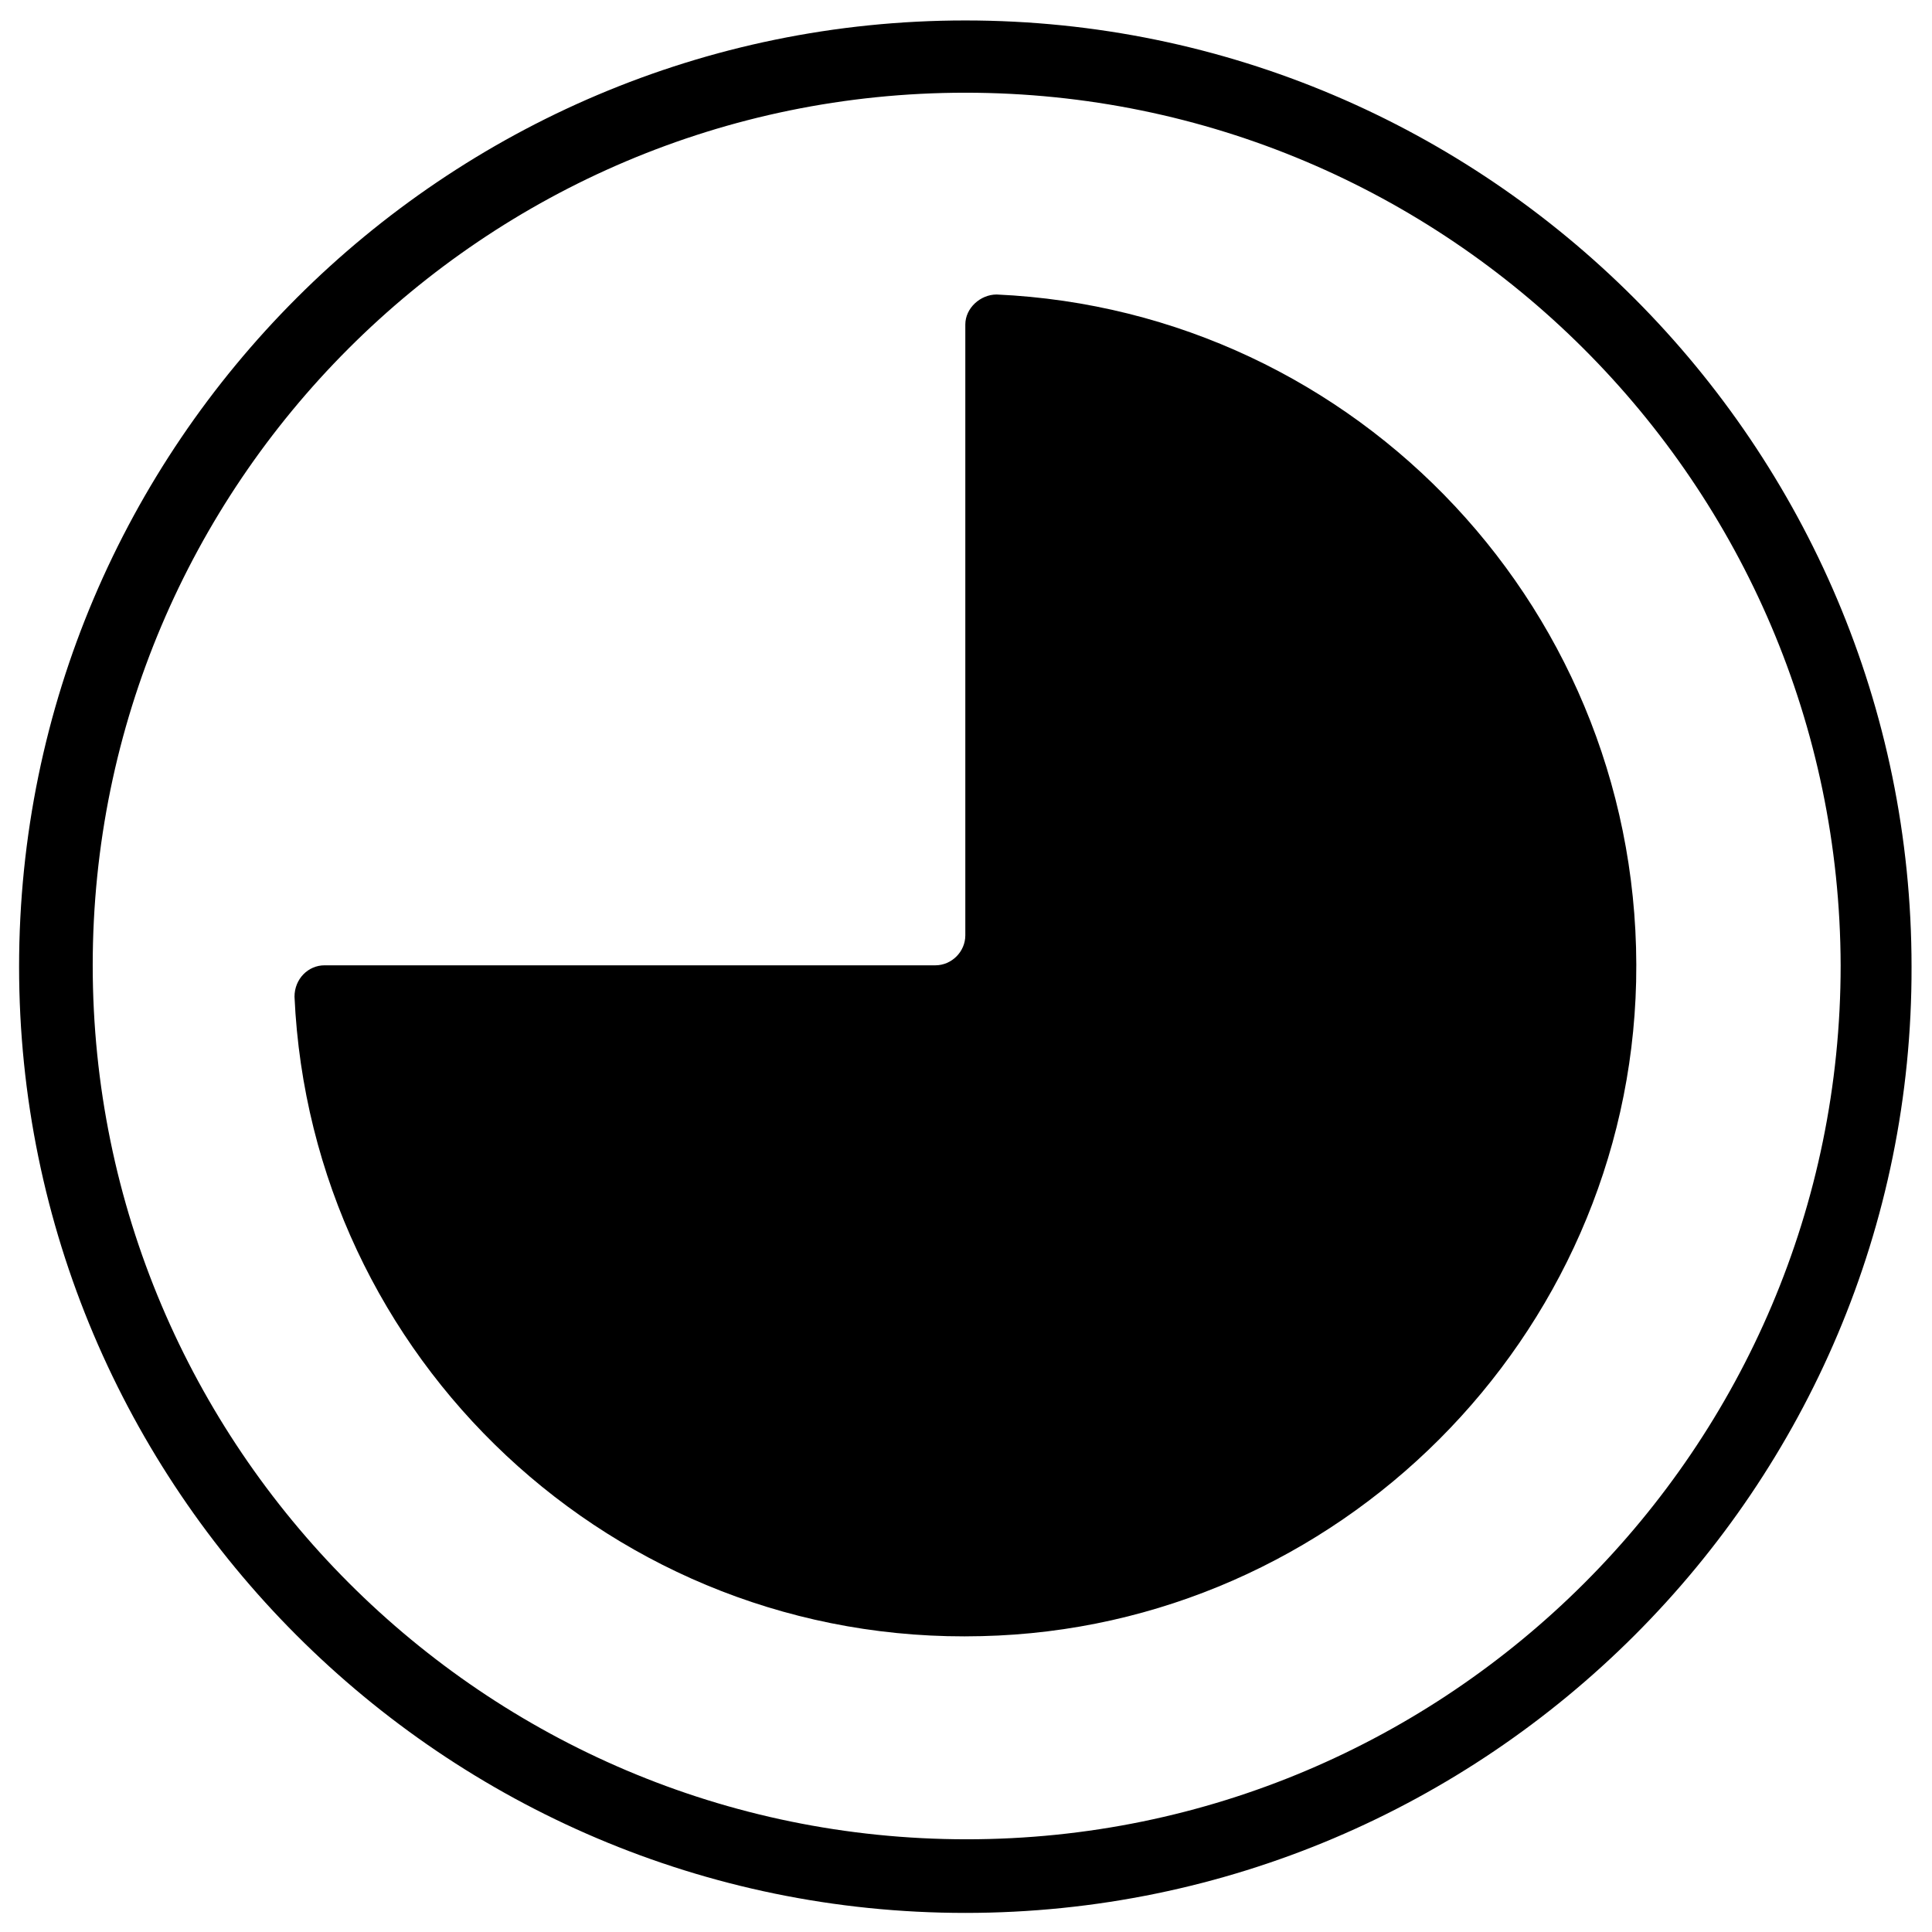 <?xml version="1.0" encoding="utf-8"?>
<!-- Generator: Adobe Illustrator 26.2.1, SVG Export Plug-In . SVG Version: 6.00 Build 0)  -->
<svg version="1.1" id="Vrstva_1" xmlns="http://www.w3.org/2000/svg" xmlns:xlink="http://www.w3.org/1999/xlink" x="0px" y="0px"
	 viewBox="0 0 141.7 141.7" style="enable-background:new 0 0 141.7 141.7;" xml:space="preserve">
<g>
	<path d="M70.8,140.3c-38.3,0-69.4-31.2-69.4-69.4c0-38.3,31.2-69.4,69.4-69.4c38.3,0,69.4,31.2,69.4,69.4
		C140.3,109.1,109.1,140.3,70.8,140.3z M70.8,6.8c-35.3,0-64,28.7-64,64s28.7,64.1,64.1,64.1c35.3,0,64.1-28.7,64.1-64.1
		C134.9,35.5,106.2,6.8,70.8,6.8z"/>
	<path d="M70.8,23.8v44.8c0,1.2-1,2.2-2.2,2.2H23.8c-1.2,0-2.2,1-2.2,2.3C22.8,99.6,45,120.7,72,120c26.1-0.6,47.4-21.9,48-48
		c0.6-27-20.4-49.2-46.9-50.4C71.9,21.6,70.8,22.6,70.8,23.8z"/>
</g>
</svg>
